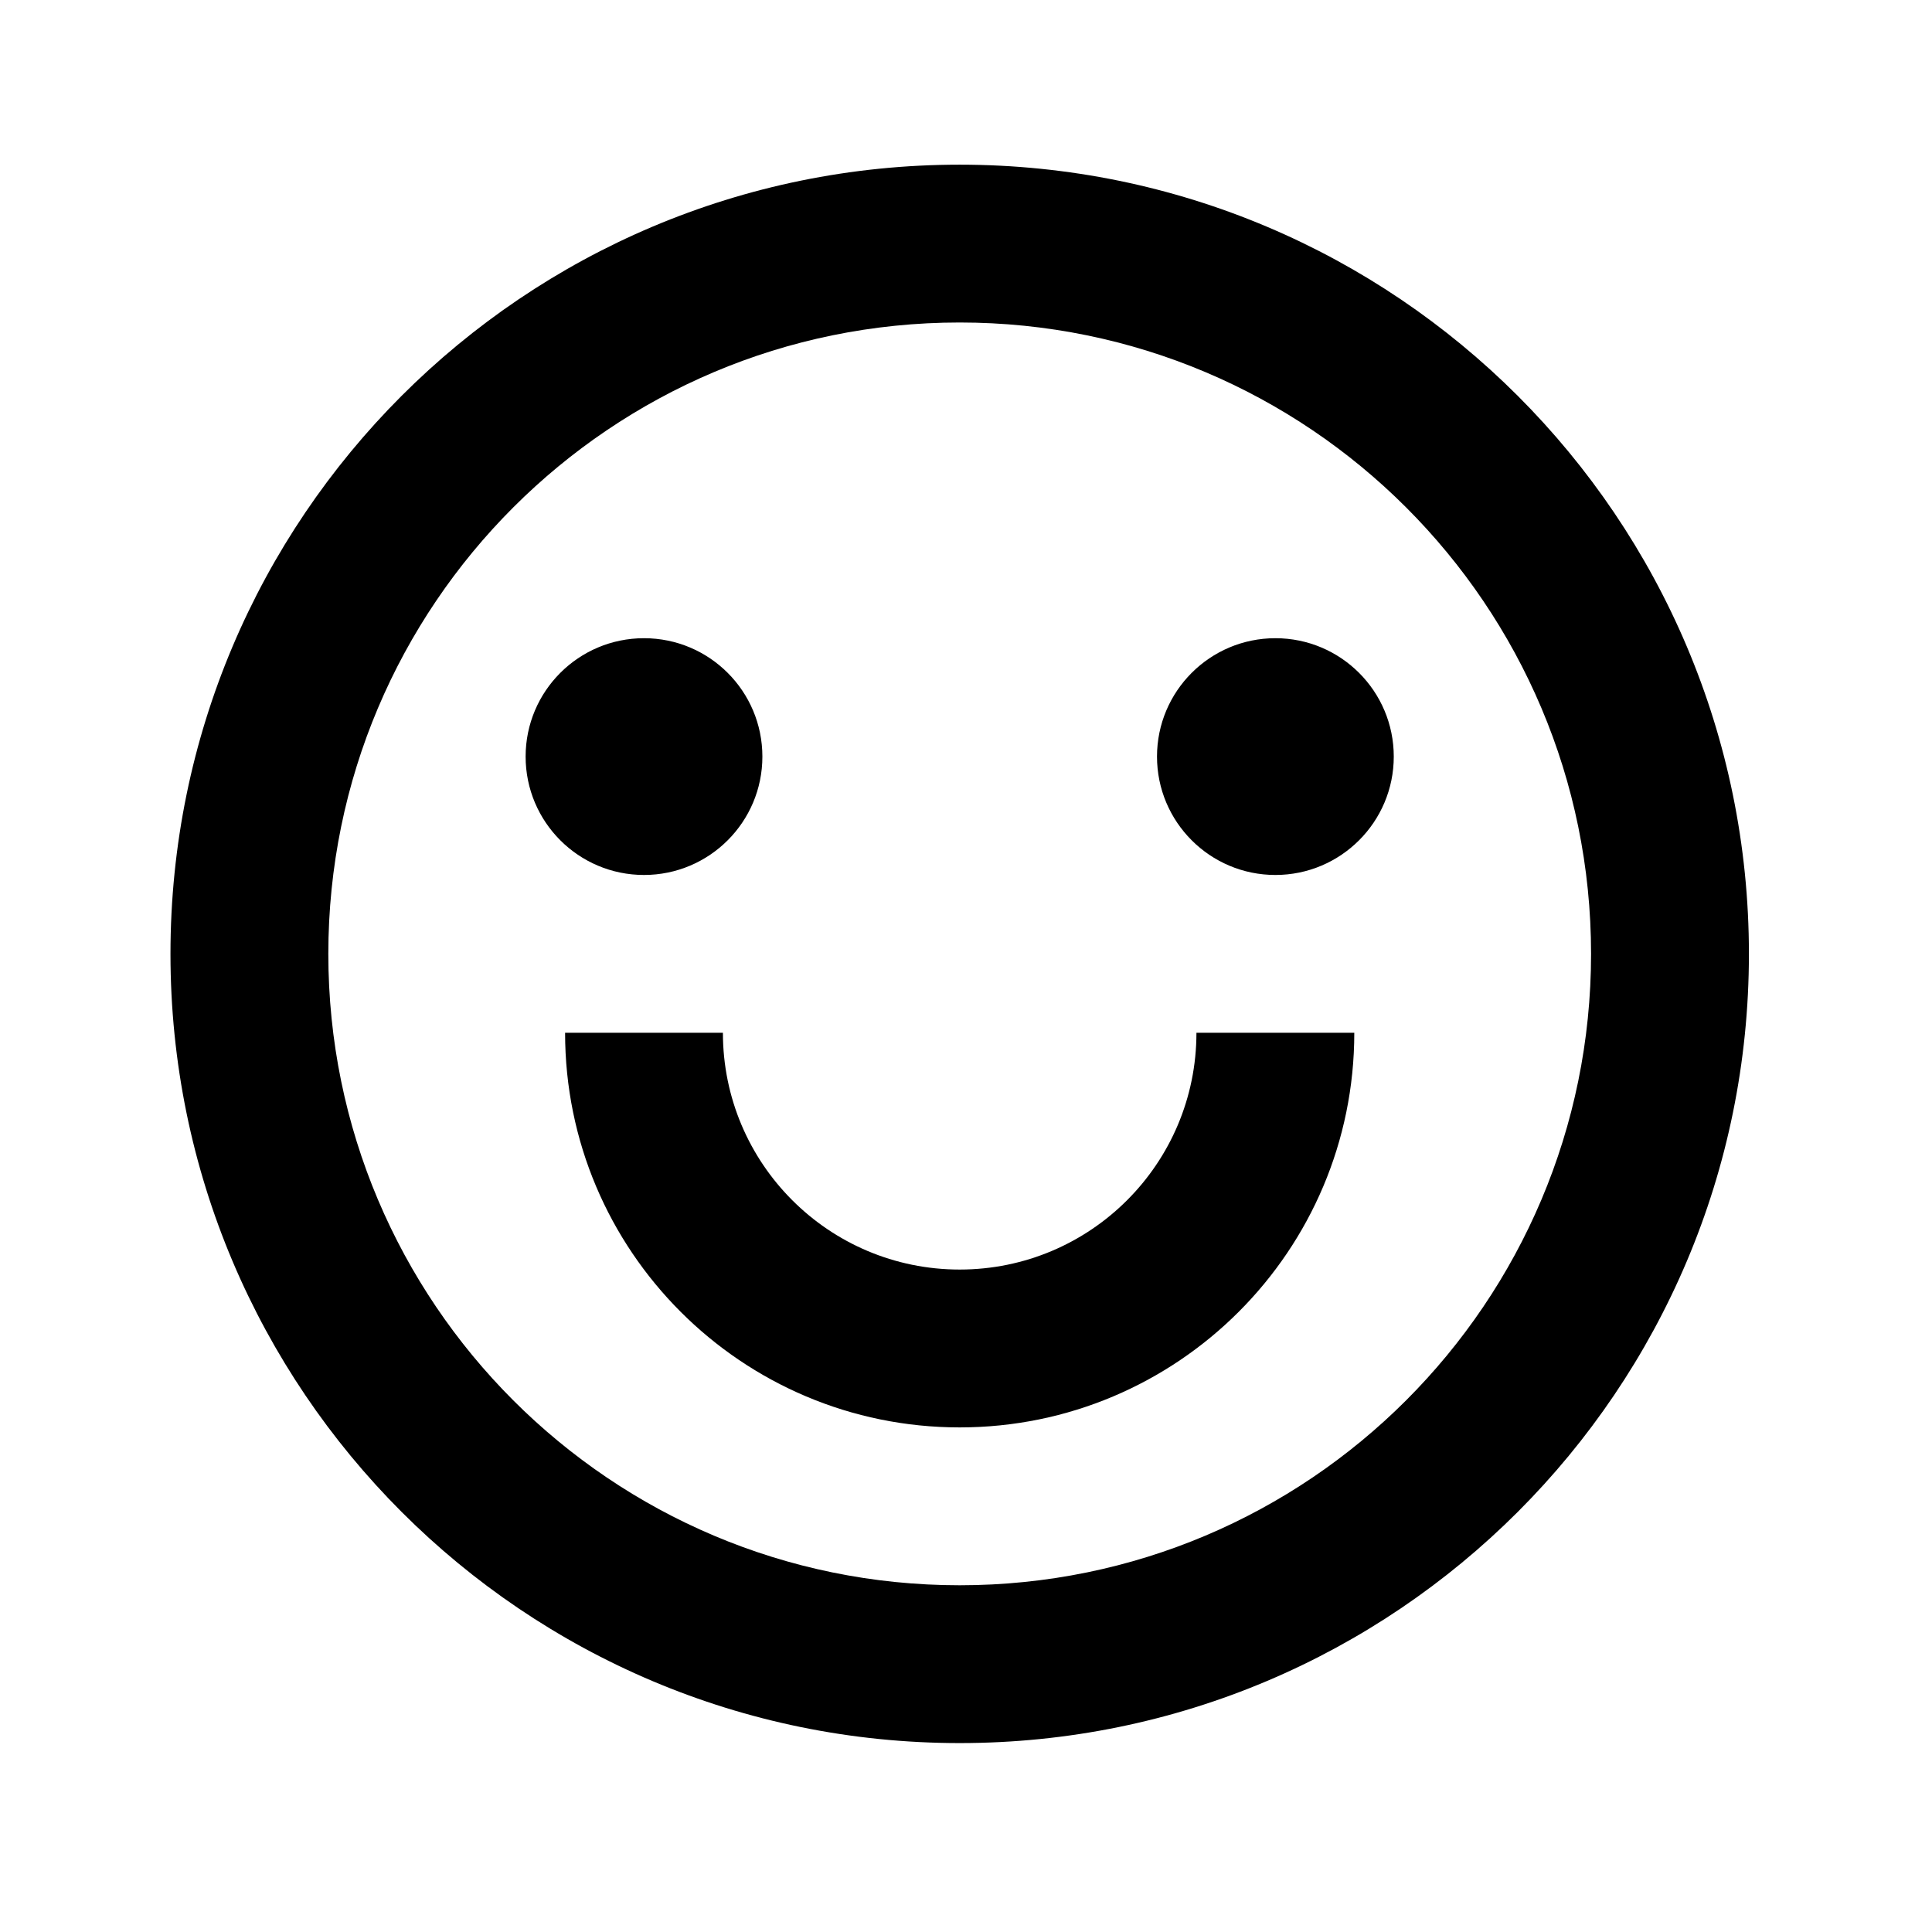 <svg width="51" height="51" viewBox="0 0 51 51" fill="none" xmlns="http://www.w3.org/2000/svg">
<path d="M25.333 46.013C13.827 46.013 4.5 36.686 4.5 25.18C4.5 13.674 13.827 4.347 25.333 4.347C36.839 4.347 46.167 13.674 46.167 25.18C46.167 36.686 36.839 46.013 25.333 46.013ZM25.333 41.847C34.538 41.847 42 34.385 42 25.18C42 15.975 34.538 8.513 25.333 8.513C16.129 8.513 8.667 15.975 8.667 25.18C8.667 34.385 16.129 41.847 25.333 41.847ZM14.917 27.263H19.083C19.083 30.715 21.881 33.513 25.333 33.513C28.785 33.513 31.583 30.715 31.583 27.263H35.75C35.75 33.016 31.086 37.68 25.333 37.68C19.58 37.68 14.917 33.016 14.917 27.263ZM17 23.097C15.274 23.097 13.875 21.697 13.875 19.972C13.875 18.246 15.274 16.847 17 16.847C18.726 16.847 20.125 18.246 20.125 19.972C20.125 21.697 18.726 23.097 17 23.097ZM33.667 23.097C31.941 23.097 30.542 21.697 30.542 19.972C30.542 18.246 31.941 16.847 33.667 16.847C35.392 16.847 36.792 18.246 36.792 19.972C36.792 21.697 35.392 23.097 33.667 23.097Z" fill="black"/>
</svg>
